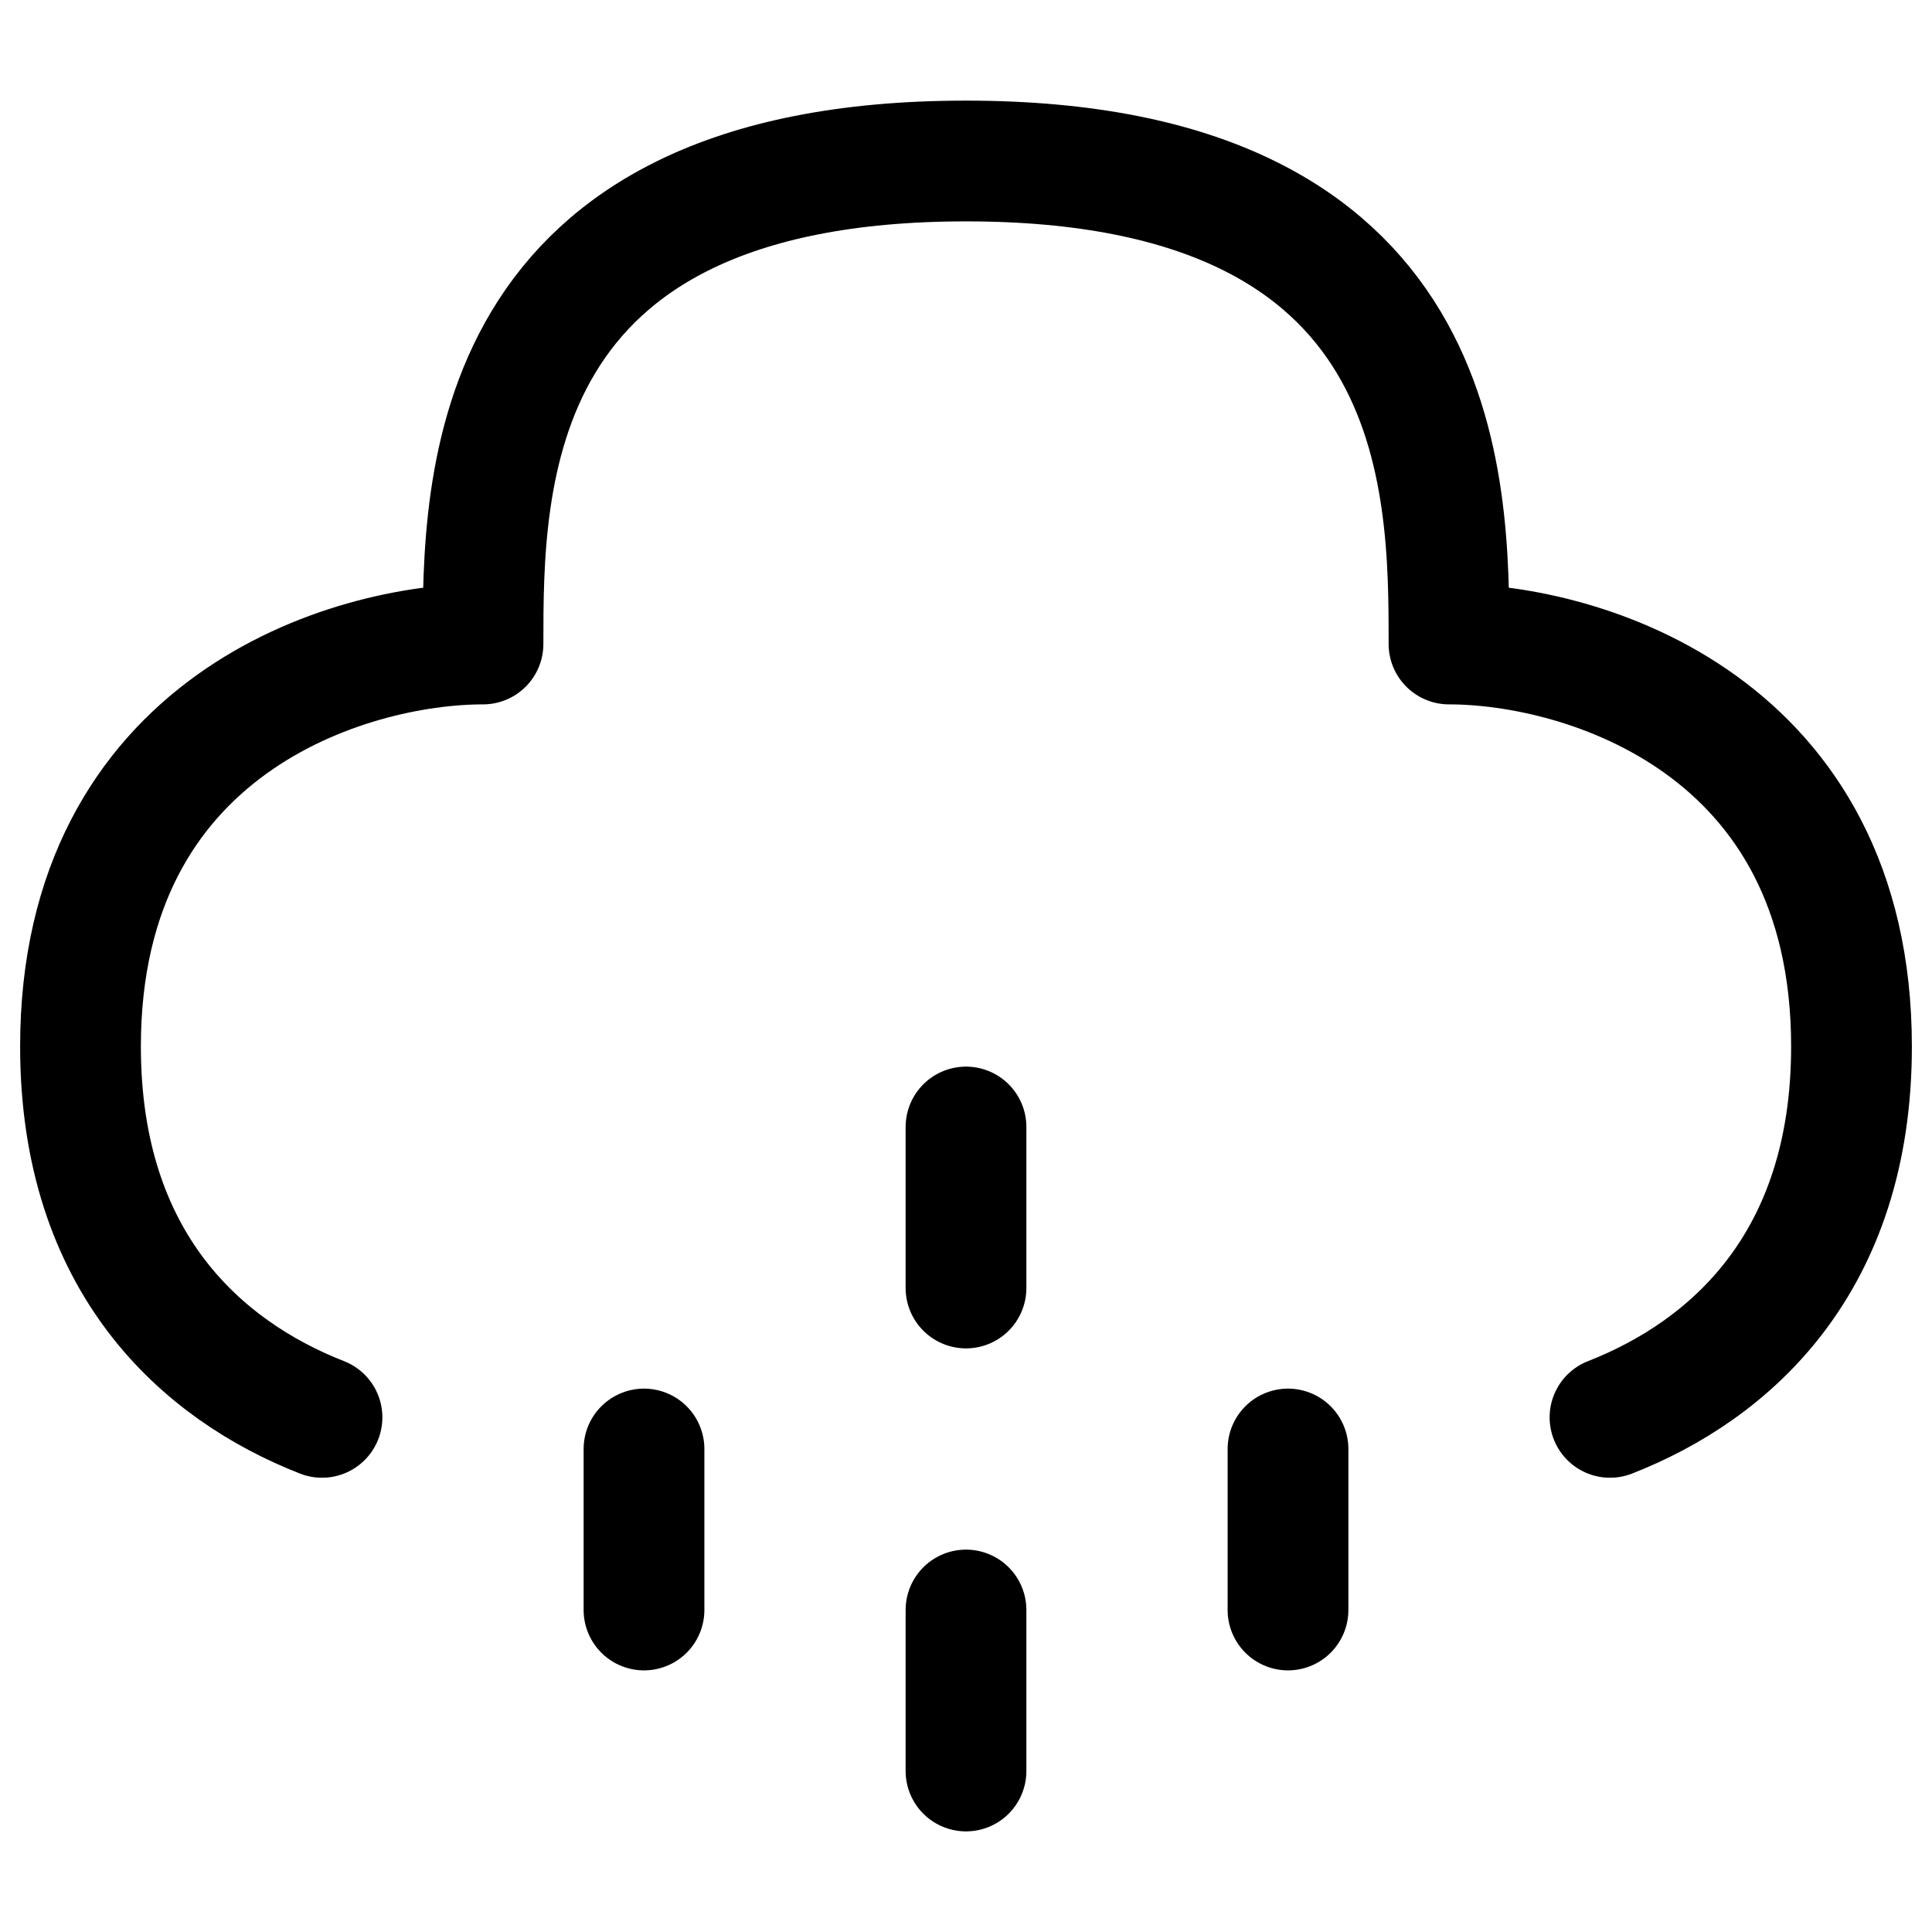 <?xml version="1.0" encoding="utf-8"?>
<svg width="800px" height="800px" viewBox="0 0 24 24" fill="none" xmlns="http://www.w3.org/2000/svg">
<path d="M12 14V16" stroke="#000000" stroke-width="1.5" stroke-linecap="round" stroke-linejoin="round"/>
<path d="M12 20V22" stroke="#000000" stroke-width="1.5" stroke-linecap="round" stroke-linejoin="round"/>
<path d="M8 18V20" stroke="#000000" stroke-width="1.5" stroke-linecap="round" stroke-linejoin="round"/>
<path d="M16 18V20" stroke="#000000" stroke-width="1.5" stroke-linecap="round" stroke-linejoin="round"/>
<path d="M20 17.607C21.494 17.022 23 15.689 23 13C23 9 19.667 8 18 8C18 6 18 2 12 2C6 2 6 6 6 8C4.333 8 1 9 1 13C1 15.689 2.506 17.022 4 17.607" stroke="#000000" stroke-width="1.5" stroke-linecap="round" stroke-linejoin="round"/>
</svg>